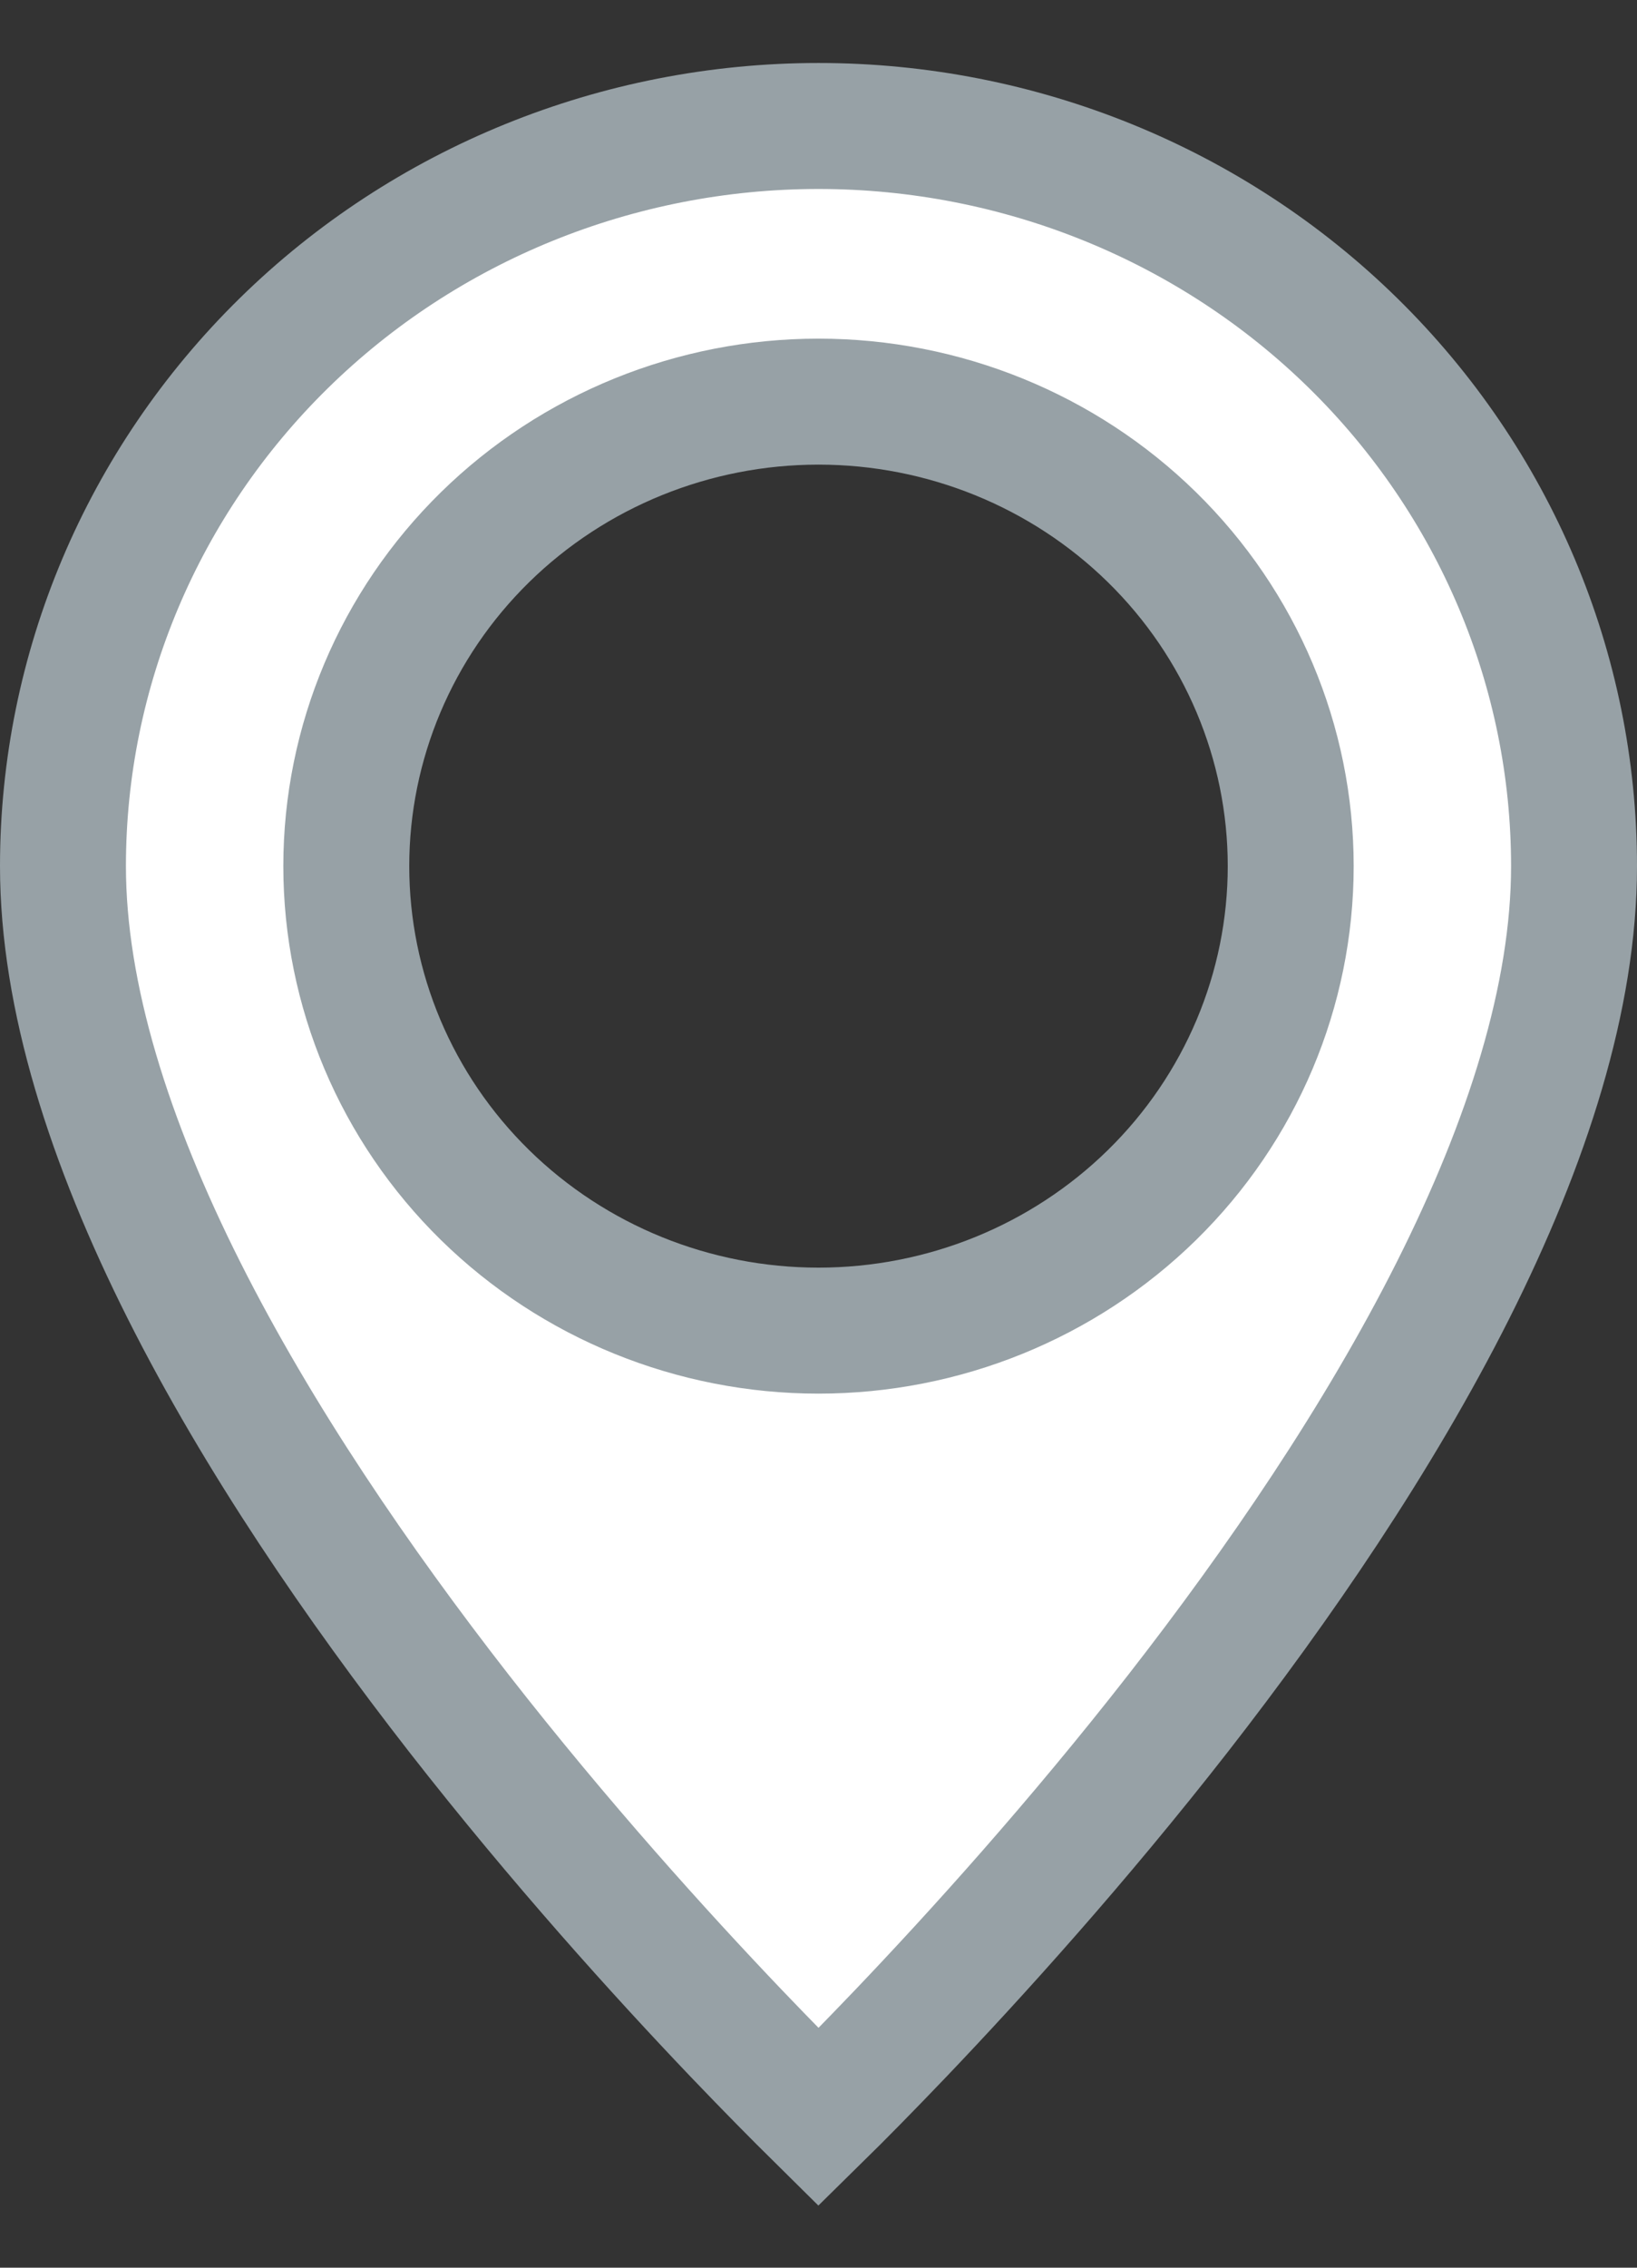 <svg width="13" height="18" viewBox="0 0 13 18" fill="none" xmlns="http://www.w3.org/2000/svg">
<rect x="0" y="0" width="13" height="18" fill="#333333" stroke="none"/>
<path d="M7.154 16.139C6.892 16.413 6.669 16.639 6.5 16.805C6.332 16.639 6.108 16.413 5.846 16.139C5.245 15.509 4.444 14.624 3.644 13.599C2.844 12.572 2.052 11.416 1.462 10.244C0.87 9.067 0.5 7.911 0.5 6.875C0.5 5.32 1.13 3.827 2.254 2.724C3.378 1.621 4.906 1 6.5 1C8.094 1 9.622 1.621 10.746 2.724C11.87 3.827 12.5 5.32 12.5 6.875C12.5 7.911 12.13 9.067 11.538 10.244C10.948 11.416 10.156 12.572 9.356 13.599C8.556 14.624 7.755 15.509 7.154 16.139ZM3.852 9.486C4.556 10.176 5.509 10.562 6.5 10.562C7.491 10.562 8.444 10.176 9.148 9.486C9.853 8.795 10.25 7.856 10.25 6.875C10.25 5.894 9.853 4.955 9.148 4.264C8.444 3.574 7.491 3.188 6.5 3.188C5.509 3.188 4.556 3.574 3.852 4.264C3.147 4.955 2.75 5.894 2.75 6.875C2.75 7.856 3.147 8.795 3.852 9.486Z" fill="white" stroke="#97A1A6"/>
</svg>

